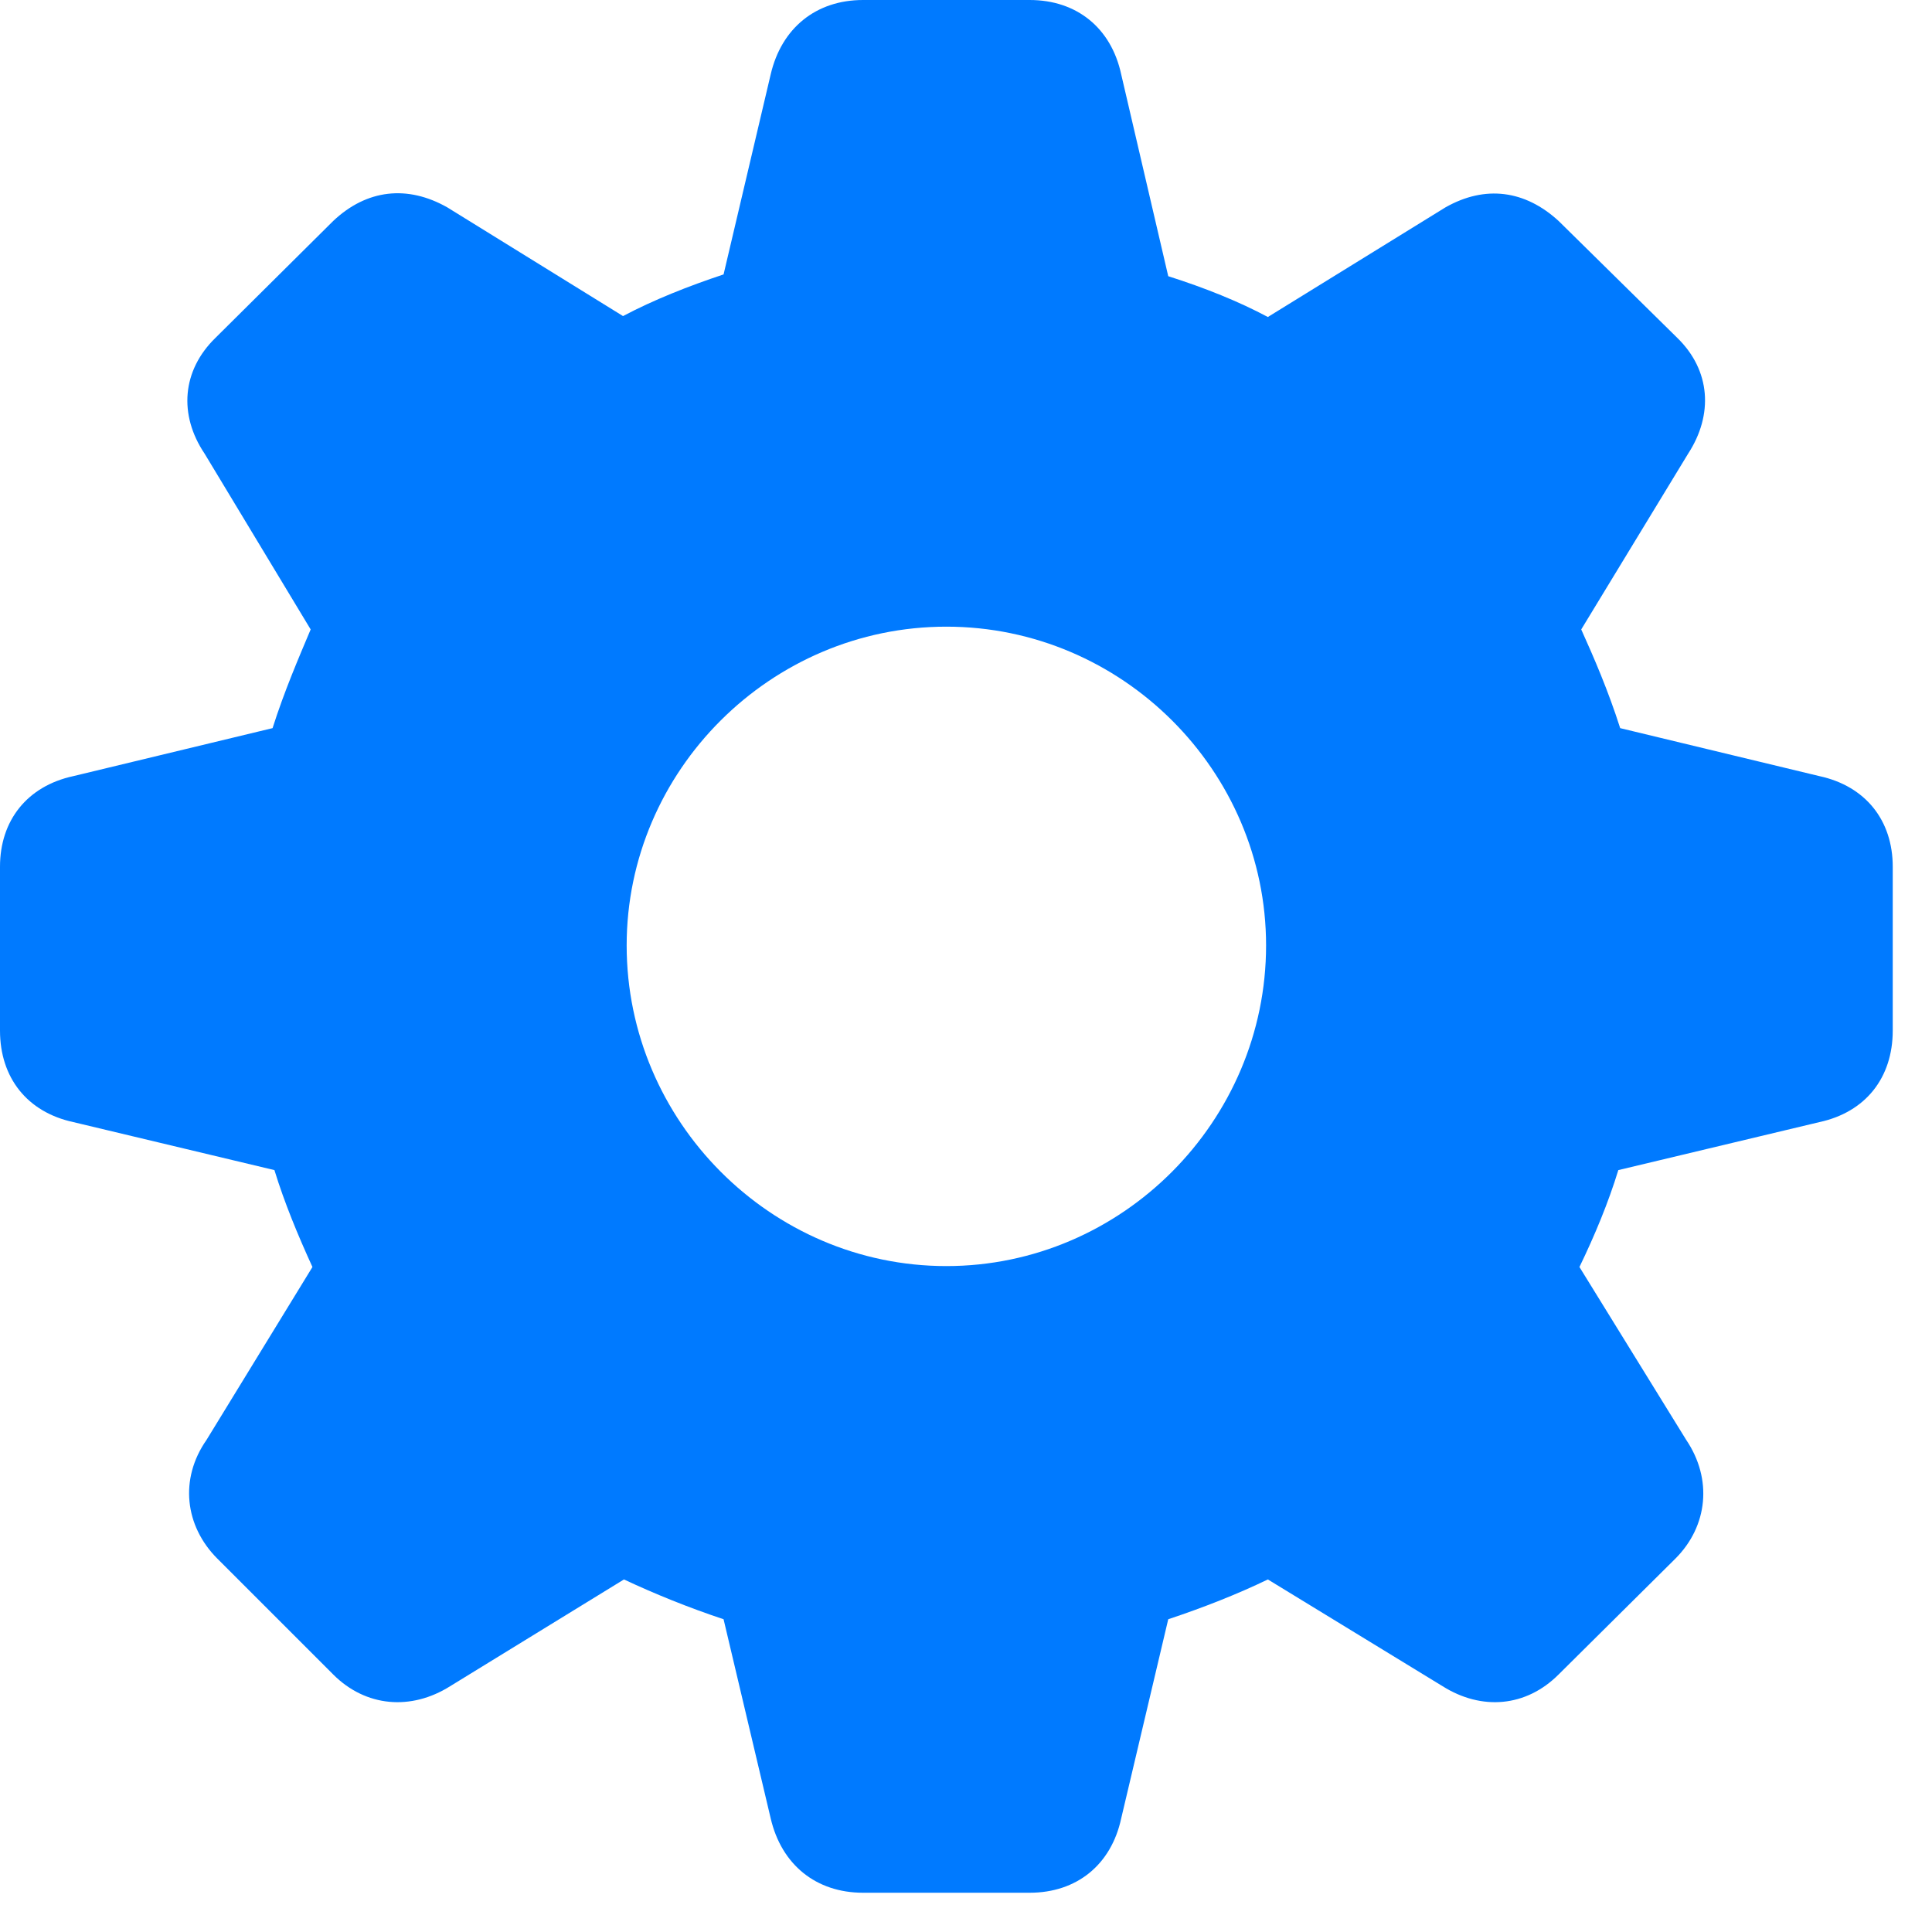 <svg width="25" height="25" viewBox="0 0 25 25" fill="none" xmlns="http://www.w3.org/2000/svg">
<g clip-path="url(#clip0_709_50)">
<path d="M11.168 24.492H13.324C13.934 24.492 14.379 24.129 14.508 23.531L15.117 20.953C15.574 20.801 16.02 20.625 16.406 20.438L18.668 21.82C19.172 22.137 19.746 22.09 20.168 21.668L21.68 20.168C22.102 19.746 22.16 19.137 21.82 18.633L20.438 16.395C20.637 15.984 20.812 15.562 20.941 15.141L23.543 14.52C24.141 14.391 24.492 13.945 24.492 13.336V11.215C24.492 10.617 24.141 10.172 23.543 10.043L20.965 9.422C20.812 8.941 20.625 8.508 20.461 8.145L21.844 5.871C22.172 5.367 22.137 4.793 21.703 4.371L20.168 2.859C19.734 2.461 19.219 2.391 18.703 2.684L16.406 4.102C16.031 3.902 15.598 3.727 15.117 3.574L14.508 0.961C14.379 0.363 13.934 0 13.324 0H11.168C10.559 0 10.113 0.363 9.973 0.961L9.363 3.551C8.906 3.703 8.461 3.879 8.062 4.09L5.789 2.684C5.273 2.391 4.746 2.449 4.312 2.859L2.789 4.371C2.355 4.793 2.309 5.367 2.648 5.871L4.02 8.145C3.867 8.508 3.68 8.941 3.527 9.422L0.949 10.043C0.352 10.172 0 10.617 0 11.215V13.336C0 13.945 0.352 14.391 0.949 14.52L3.551 15.141C3.68 15.562 3.855 15.984 4.043 16.395L2.672 18.633C2.32 19.137 2.391 19.746 2.812 20.168L4.312 21.668C4.734 22.09 5.32 22.137 5.824 21.82L8.074 20.438C8.473 20.625 8.906 20.801 9.363 20.953L9.973 23.531C10.113 24.129 10.559 24.492 11.168 24.492ZM12.246 16.383C9.973 16.383 8.109 14.508 8.109 12.234C8.109 9.973 9.973 8.109 12.246 8.109C14.52 8.109 16.383 9.973 16.383 12.234C16.383 14.508 14.52 16.383 12.246 16.383Z" fill="#007AFF"/>
</g>
<defs>
<clipPath id="clip0_709_50">
<rect width="24.492" height="24.504" fill="white"/>
</clipPath>
</defs>
</svg>
